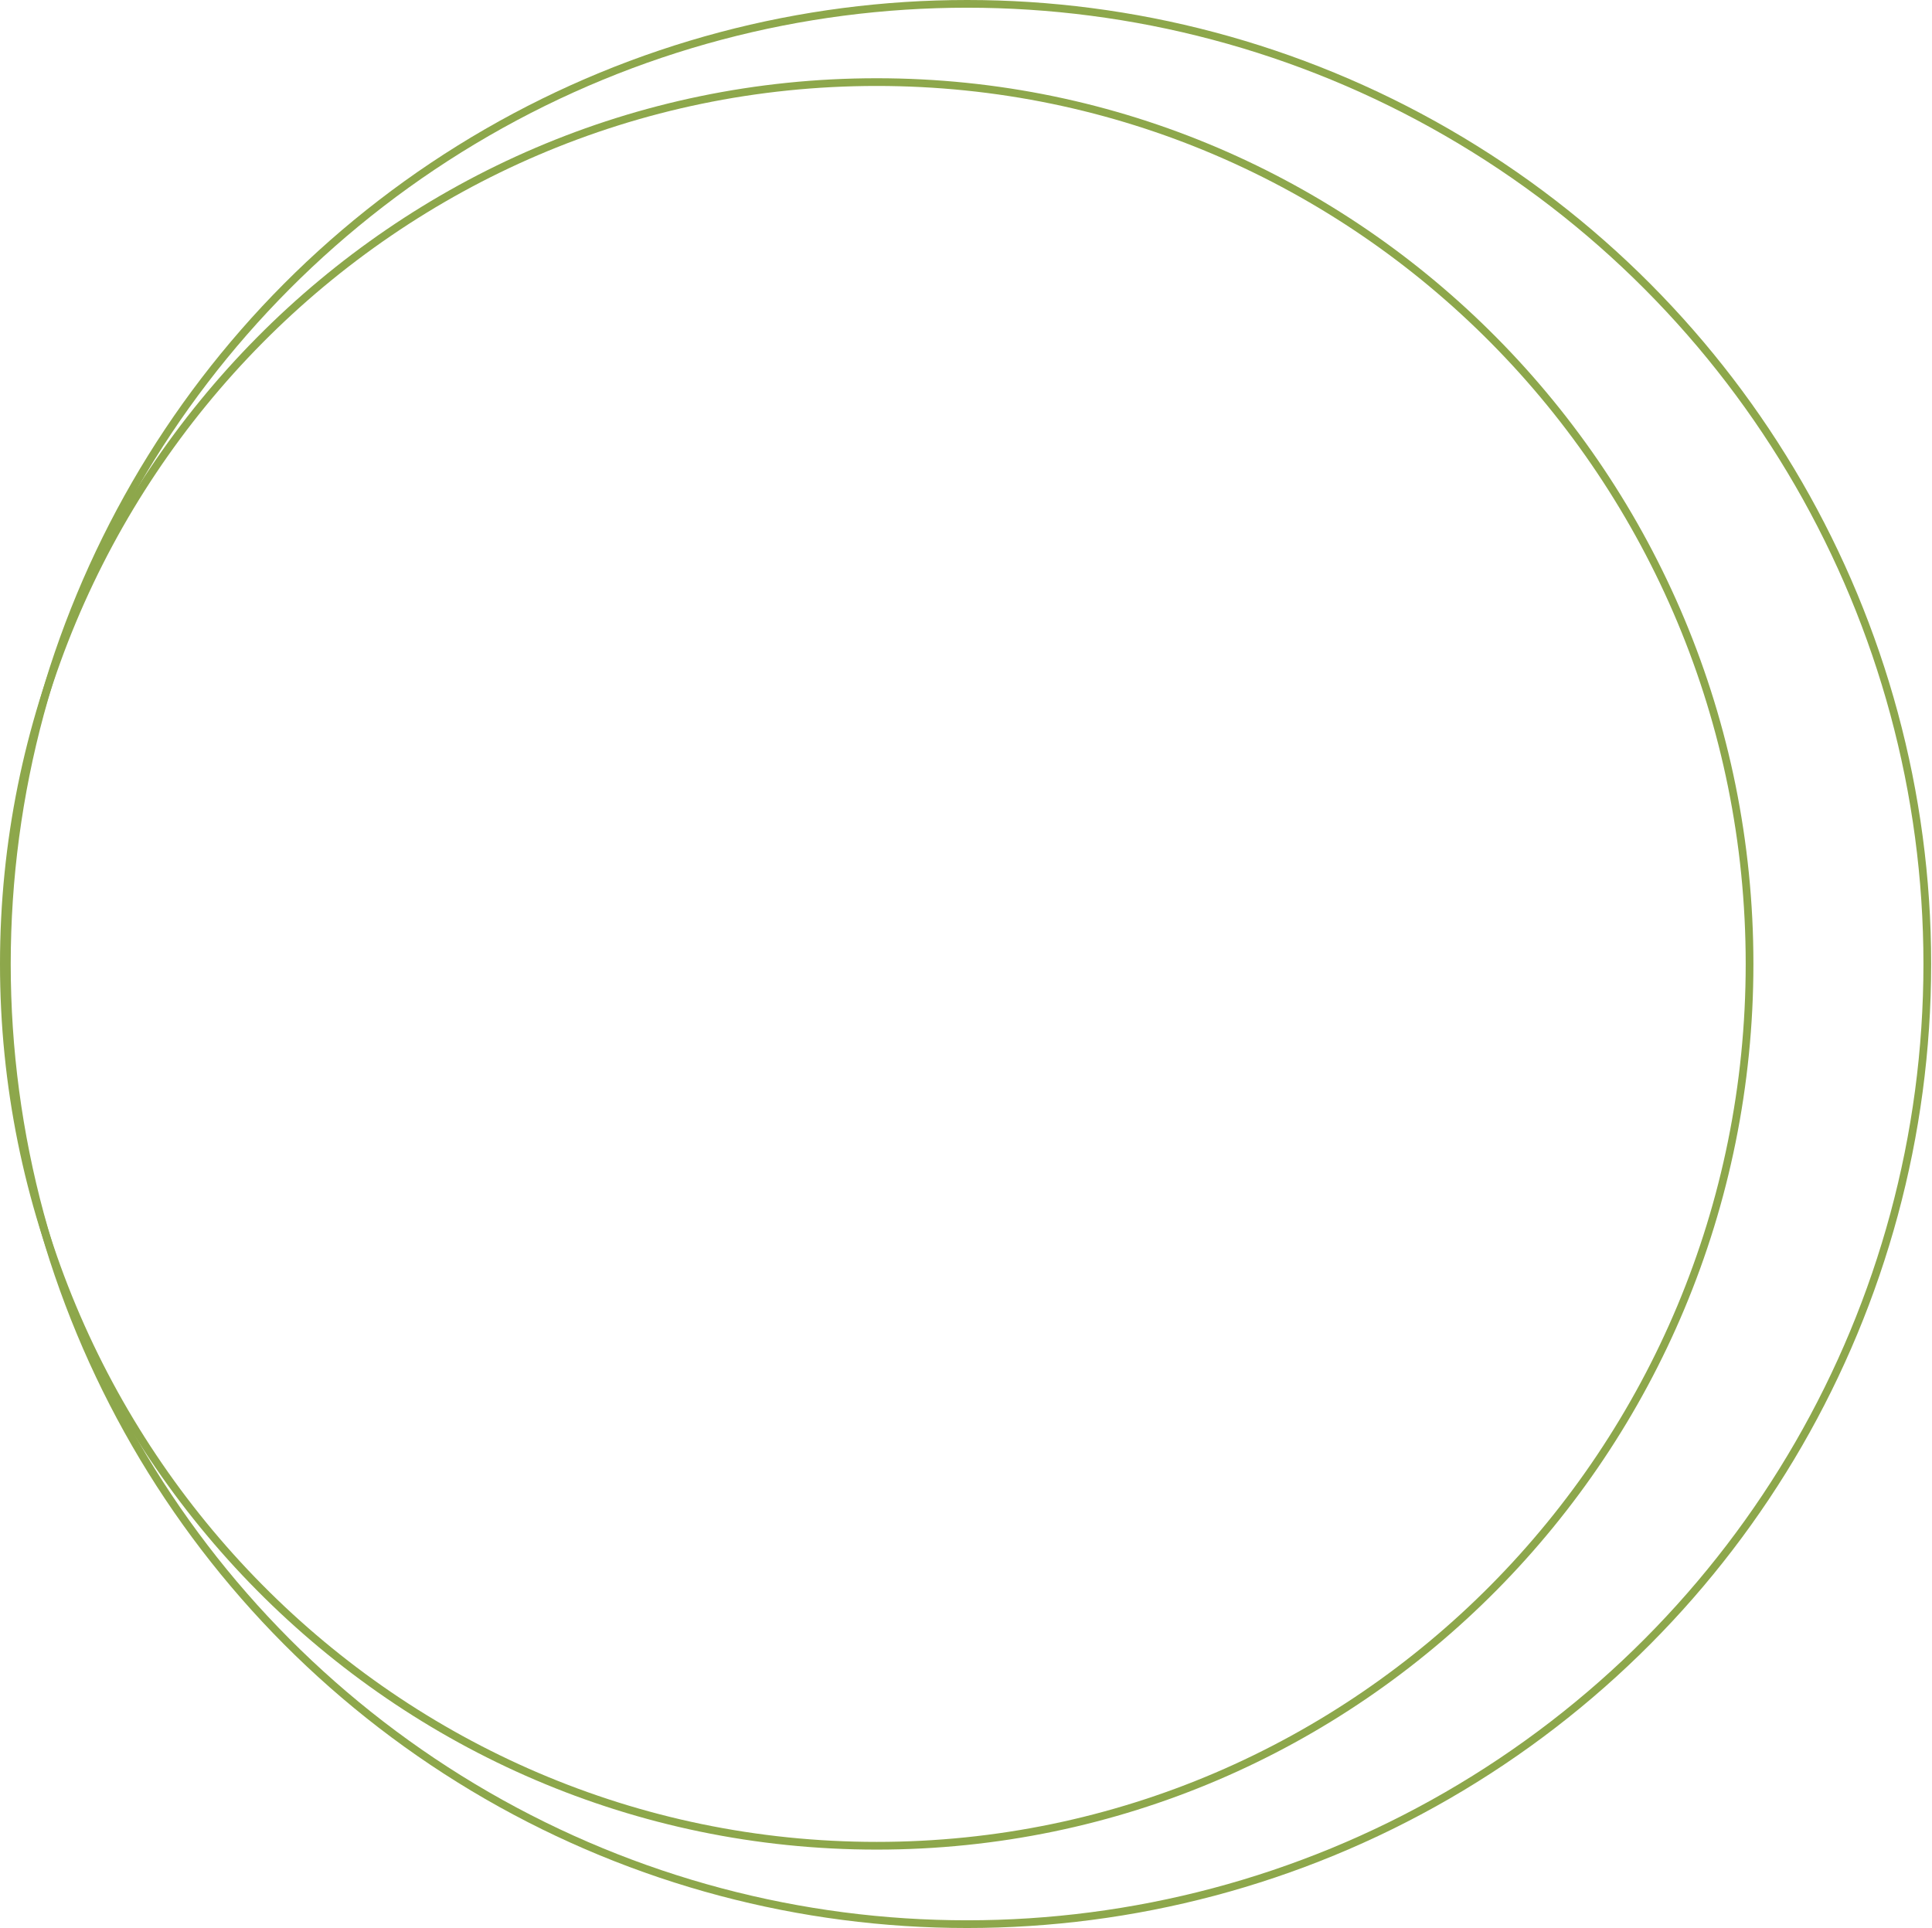 <?xml version="1.0" encoding="UTF-8"?> <svg xmlns="http://www.w3.org/2000/svg" width="501" height="500" viewBox="0 0 501 500" fill="none"> <circle cx="250.781" cy="250" r="249" stroke="#8DA74B" stroke-width="2"></circle> <path d="M453.688 249.979C453.688 376.29 352.34 478.667 227.344 478.667C102.347 478.667 1 376.29 1 249.979C1 123.669 102.347 21.292 227.344 21.292C352.34 21.292 453.688 123.669 453.688 249.979Z" stroke="#8DA74B" stroke-width="2"></path> </svg> 